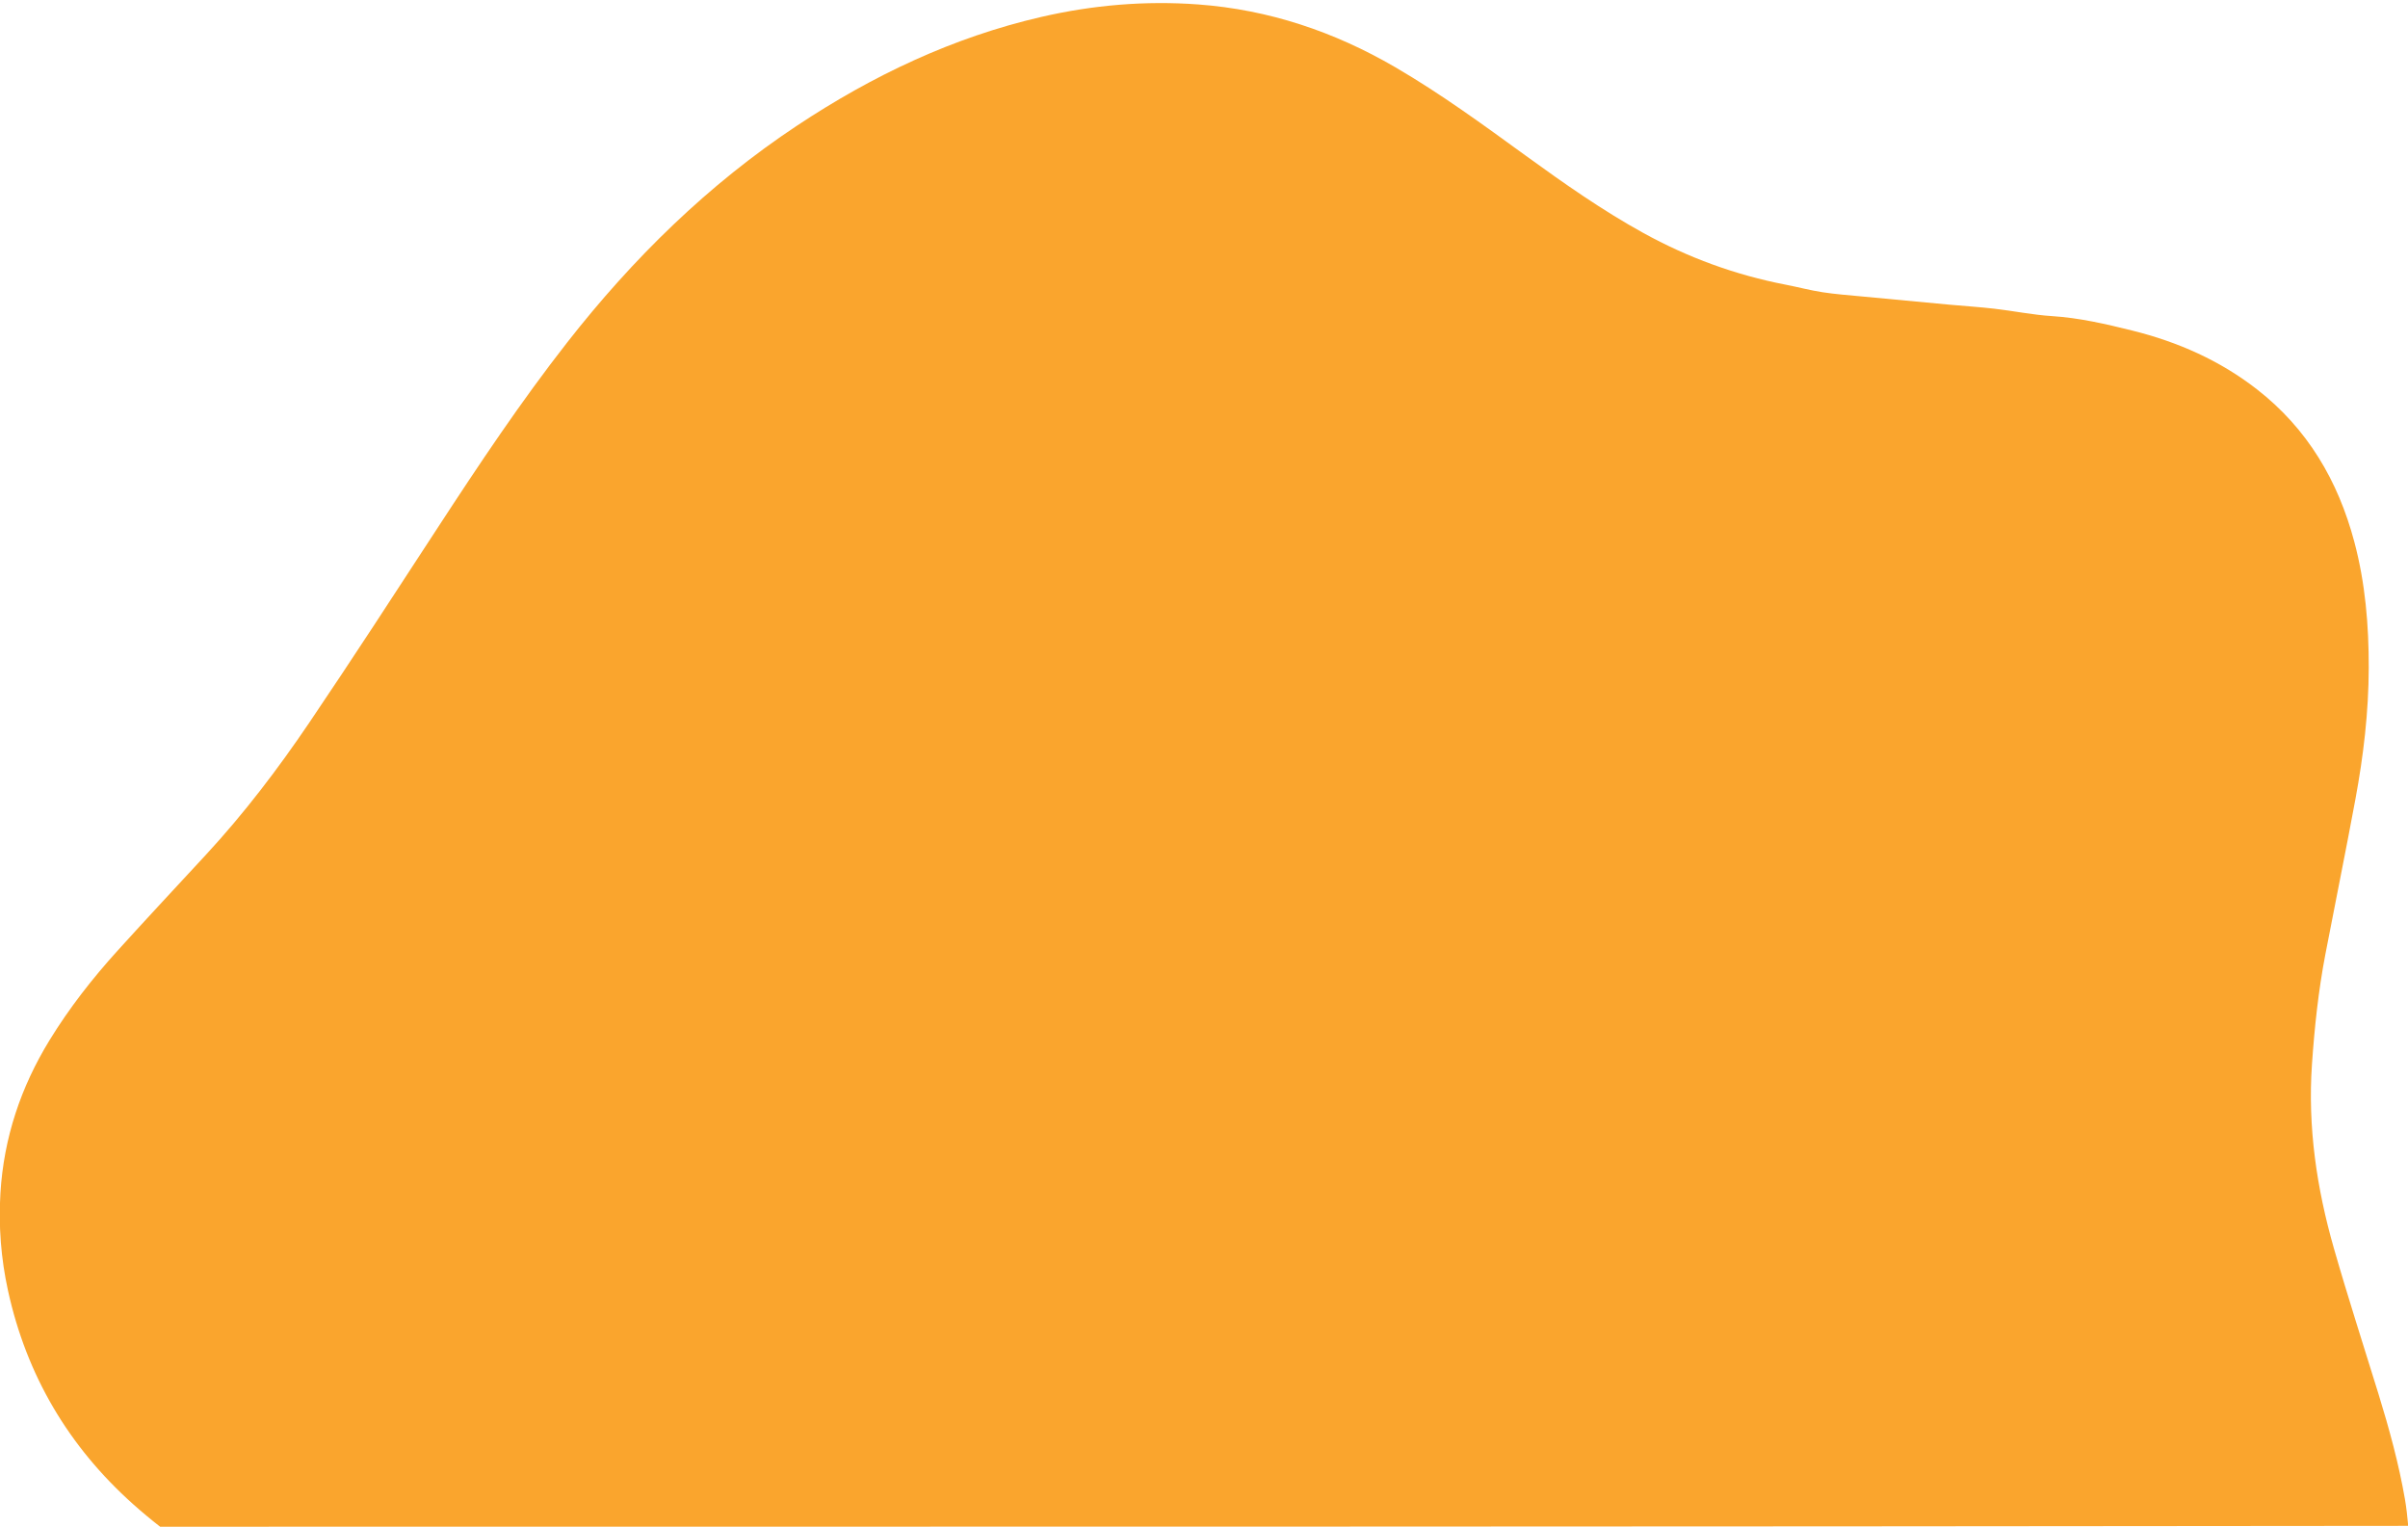 <svg version="1.1" id="Layer_1" xmlns="http://www.w3.org/2000/svg" xmlns:xlink="http://www.w3.org/1999/xlink" x="0px" y="0px" width="100%" viewBox="2380 388 2420 1534" preserveAspectRatio="xMidYMid meet" xml:space="preserve">
  <path fill="#FAA52D" opacity="1" stroke="none" d="&#10;      M2540.937,1922 &#10;      C2531.242,1914.447 2522.363,1907.03 2513.745,1899.32 &#10;      C2448.892,1841.302 2406.717,1769.927 2388.067,1684.864 &#10;      C2380.966,1652.475 2378.429,1619.58 2380.451,1586.519 &#10;      C2383.83,1531.248 2400.9,1480.247 2429.837,1433.079 &#10;      C2449.609,1400.852 2472.781,1371.214 2498.092,1343.264 &#10;      C2527.396,1310.904 2557.208,1279.003 2586.852,1246.951 &#10;      C2625.19,1205.499 2659.324,1160.658 2690.884,1114.005 &#10;      C2734.752,1049.154 2777.352,983.441 2820.137,917.864 &#10;      C2861.481,854.494 2903.453,791.593 2950.125,731.948 &#10;      C3016.116,647.616 3091.67,573.423 3181.174,514.104 &#10;      C3256.736,464.024 3337.495,425.539 3426.316,405.047 &#10;      C3478.346,393.043 3530.955,388.556 3584.094,392.458 &#10;      C3655.061,397.669 3720.859,419.791 3782.246,455.556 &#10;      C3828.119,482.282 3870.853,513.584 3913.745,544.699 &#10;      C3951.781,572.29 3990.226,599.281 4031.469,622.041 &#10;      C4076.453,646.864 4124.064,664.269 4174.504,674.023 &#10;      C4186.885,676.417 4199.114,679.704 4211.562,681.619 &#10;      C4224.688,683.639 4237.984,684.593 4251.221,685.863 &#10;      C4280.38,688.66 4309.547,691.397 4338.716,694.093 &#10;      C4353.898,695.497 4369.133,696.421 4384.272,698.176 &#10;      C4403.654,700.422 4422.894,704.384 4442.321,705.621 &#10;      C4469.775,707.37 4496.288,713.545 4522.736,720.107 &#10;      C4568.477,731.456 4610.894,750.105 4648.342,779.291 &#10;      C4699.006,818.777 4729.659,870.939 4746.02,932.286 &#10;      C4757.089,973.796 4760.629,1016.13 4760.543,1058.941 &#10;      C4760.454,1103.41 4755.234,1147.356 4747.166,1190.953 &#10;      C4737.536,1242.982 4726.931,1294.829 4716.968,1346.797 &#10;      C4709.954,1383.376 4706.033,1420.319 4703.476,1457.489 &#10;      C4699.141,1520.47 4708.228,1581.815 4725.454,1642.029 &#10;      C4739.551,1691.307 4755.386,1740.089 4770.482,1789.081 &#10;      C4781.173,1823.777 4790.764,1858.753 4796.971,1894.567 &#10;      C4798.447,1903.084 4799.314,1911.706 4800.23,1921.14 &#10;      C4047.292,1922 3294.583,1922 2540.937,1922 &#10;      Z&#10;    "/>
</svg>